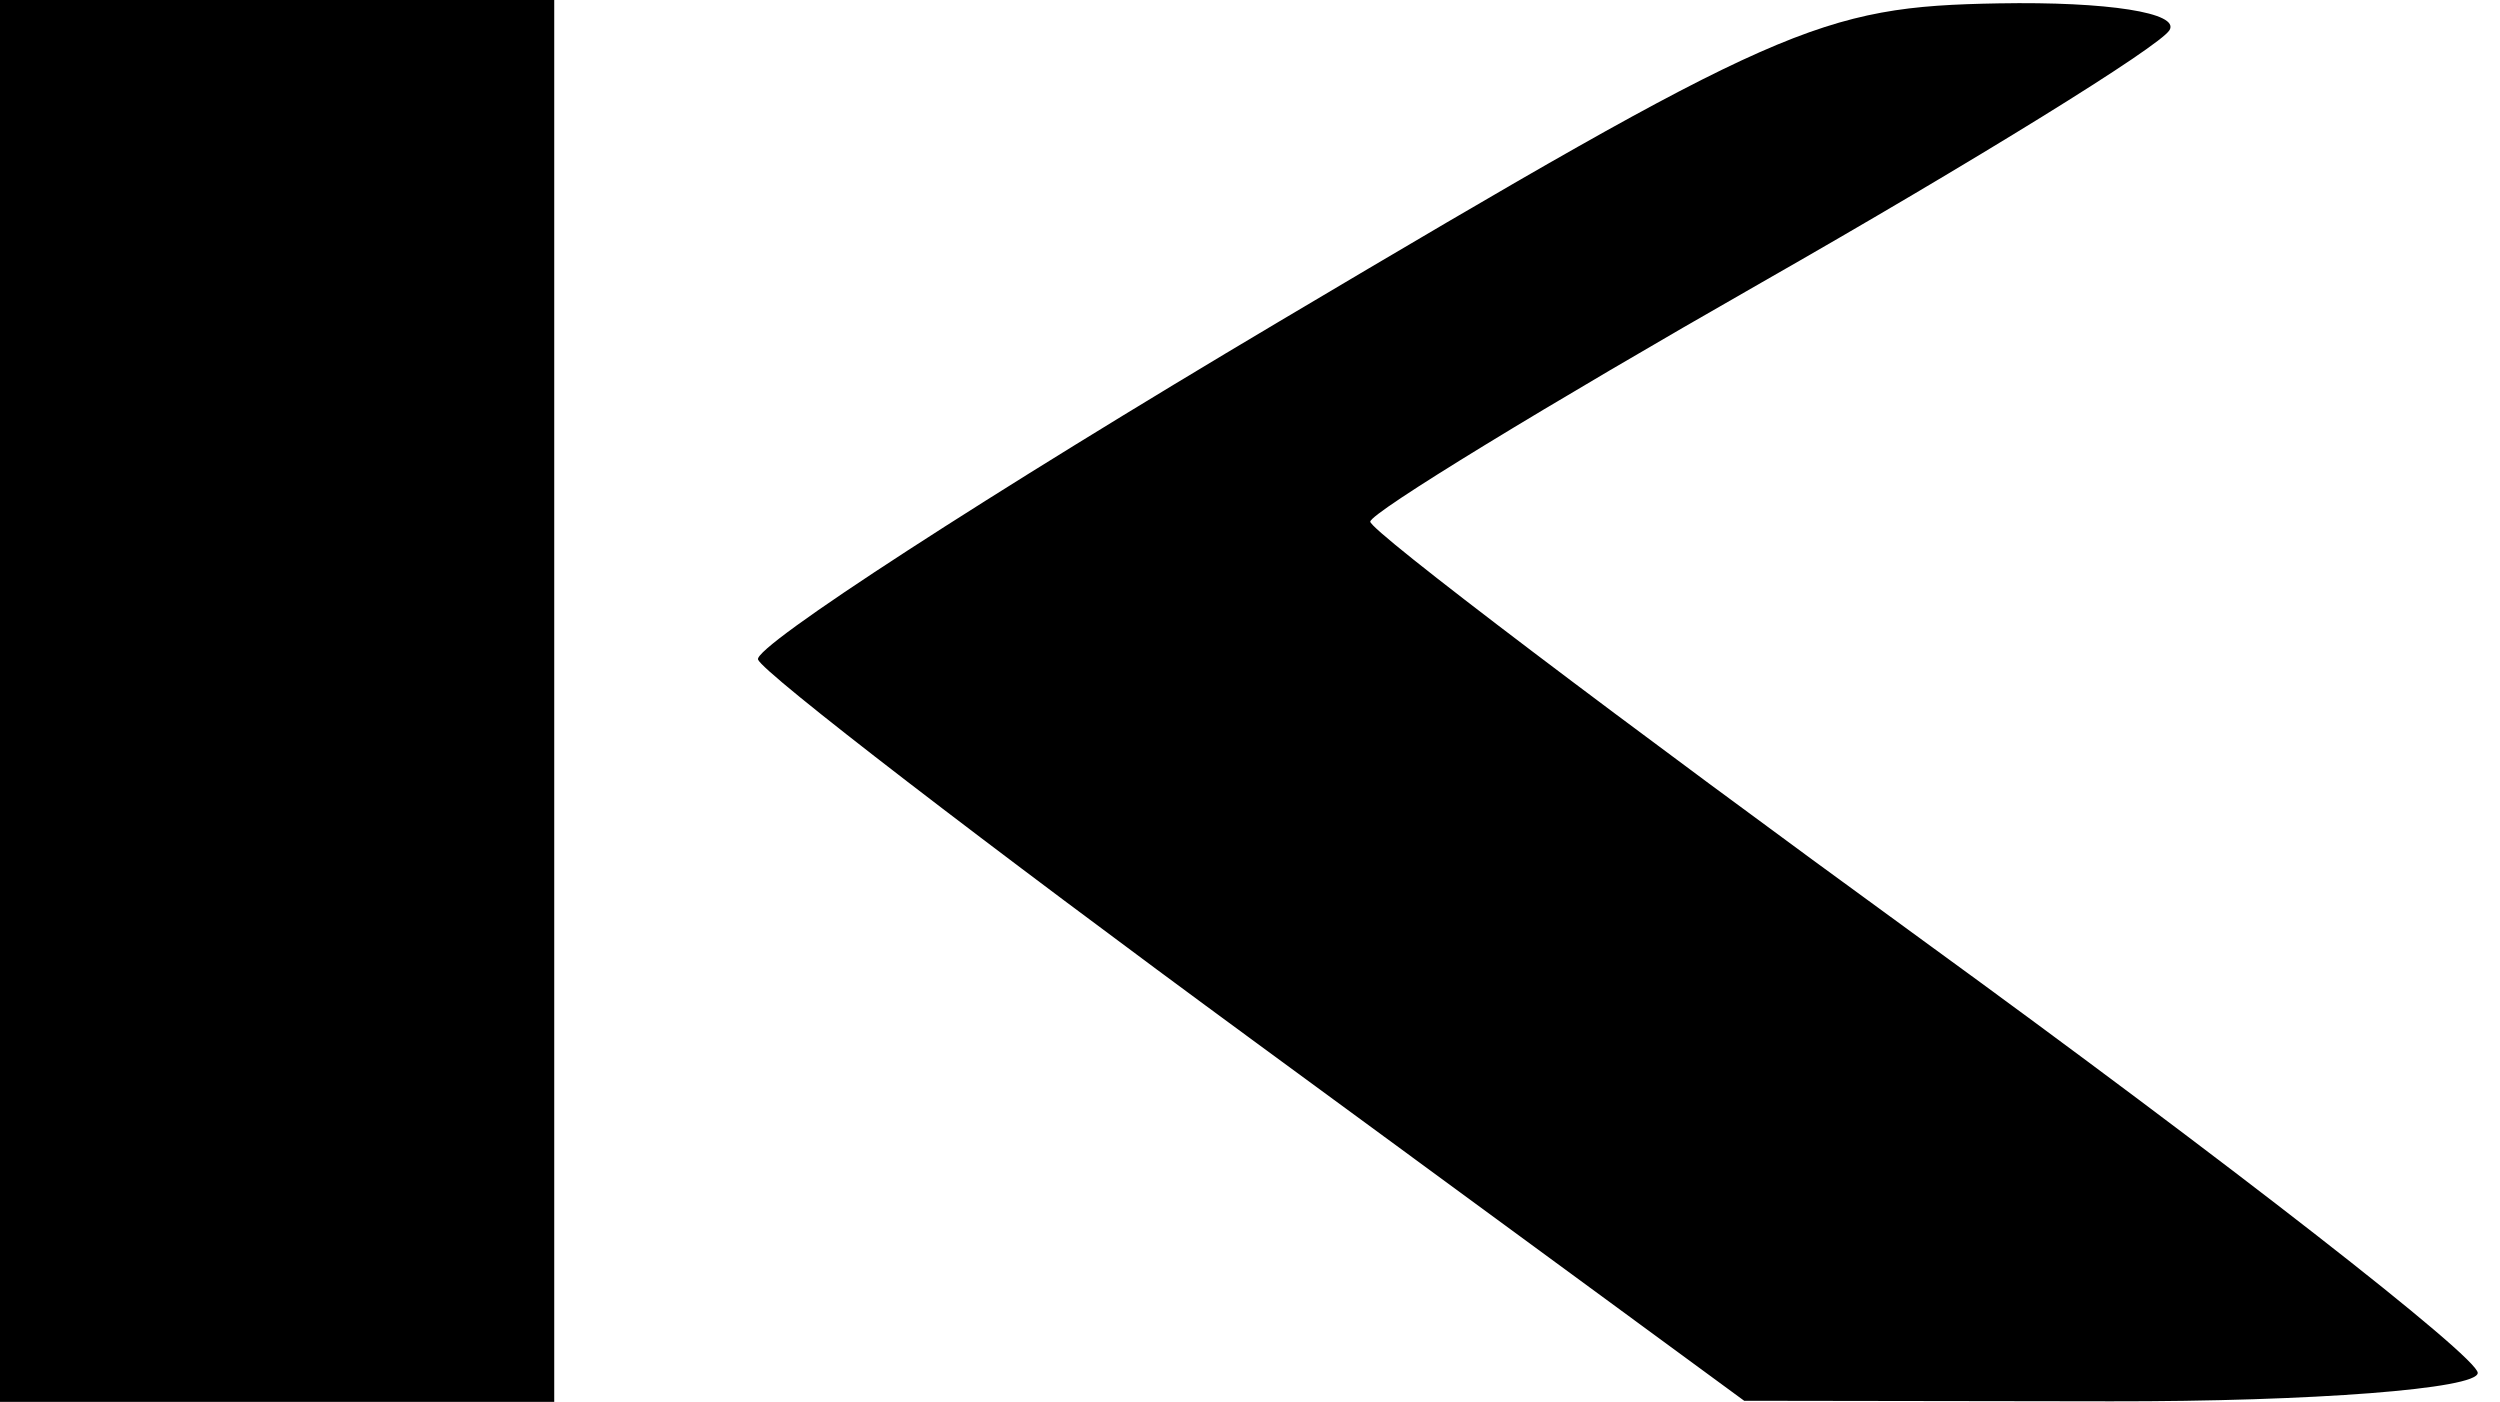 <svg width="107" height="60" viewBox="0 0 107 60" fill="none" xmlns="http://www.w3.org/2000/svg">
<path fill-rule="evenodd" clip-rule="evenodd" d="M0 30V60H11.861H23.721V30V0H11.861H0V30ZM54.769 13.748C42.299 21.152 32.252 27.667 32.443 28.227C32.634 28.786 42.209 36.154 53.721 44.598L74.651 59.953L90.349 59.976C98.983 59.989 106.047 59.442 106.047 58.76C106.047 58.076 95.374 49.757 82.328 40.271C69.285 30.784 58.627 22.709 58.647 22.326C58.666 21.942 66.191 17.344 75.368 12.107C84.546 6.871 92.414 2.005 92.853 1.293C93.313 0.55 90.205 0.061 85.547 0.144C77.902 0.279 76.155 1.052 54.769 13.748Z" fill="black"/>
</svg>
